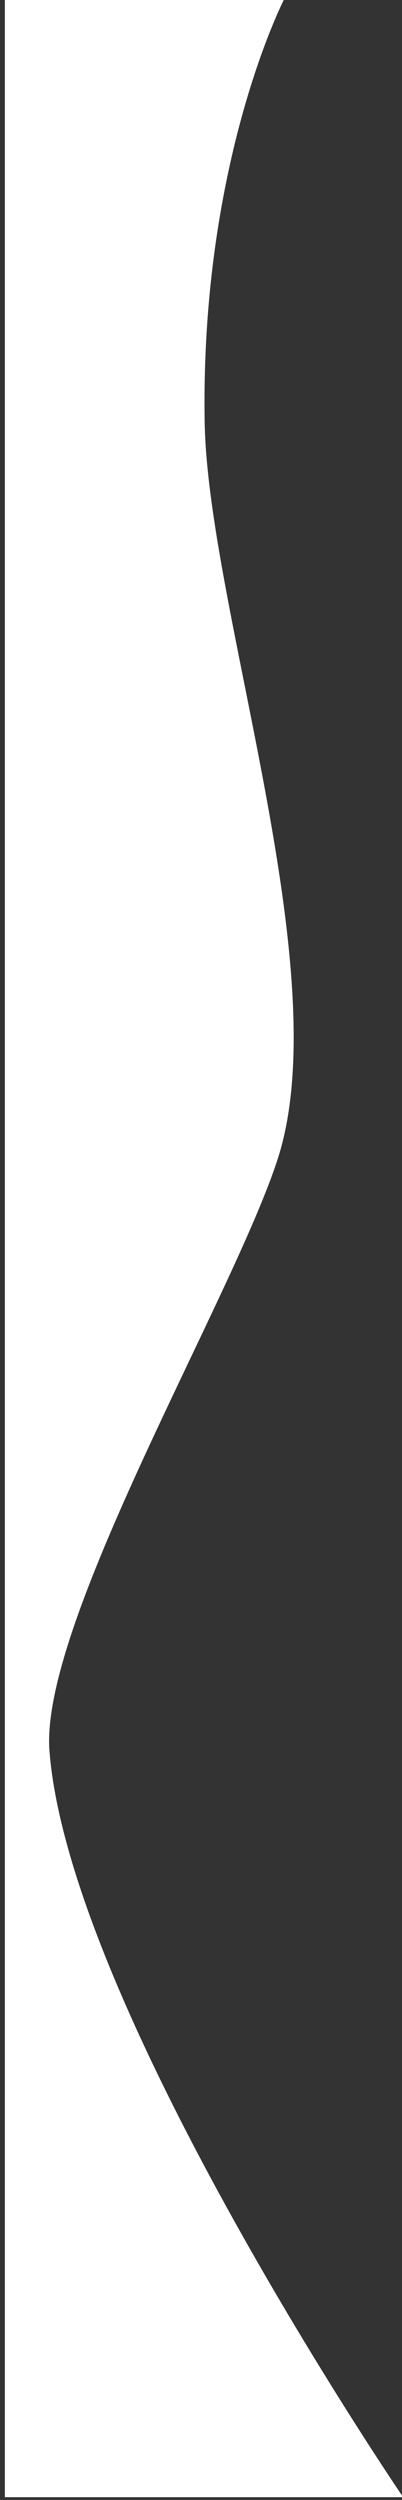 <?xml version="1.0" encoding="UTF-8" standalone="no"?>
<!DOCTYPE svg PUBLIC "-//W3C//DTD SVG 1.1//EN" "http://www.w3.org/Graphics/SVG/1.1/DTD/svg11.dtd">
<svg width="100%" height="100%" viewBox="0 0 64 398" version="1.1" xmlns="http://www.w3.org/2000/svg" xmlns:xlink="http://www.w3.org/1999/xlink" xml:space="preserve" xmlns:serif="http://www.serif.com/" style="fill-rule:evenodd;clip-rule:evenodd;stroke-linejoin:round;stroke-miterlimit:2;">
    <rect x="0" y="0" width="64" height="398" fill="#333333" stroke="none"/>
    <g transform="matrix(1,0,0,1,-11027.6,-607.272)">
        <g transform="matrix(1.391,0,0,6.133,10000,0)">
            <g transform="matrix(0.719,0,0,0.163,-7171.78,-5.977)">
                <path d="M11002.9,643.925L11047.4,643.925C11047.4,643.925 11034.1,669.638 11034.7,710.933C11035,740.269 11055.9,798.525 11046.4,828.495C11039.4,850.424 11008.4,902.646 11010,923.01C11013.2,963.816 11066.3,1041.82 11066.3,1041.82L11002.9,1041.82L11002.9,643.925Z" style="fill:white;"/>
            </g>
        </g>
    </g>
</svg>
